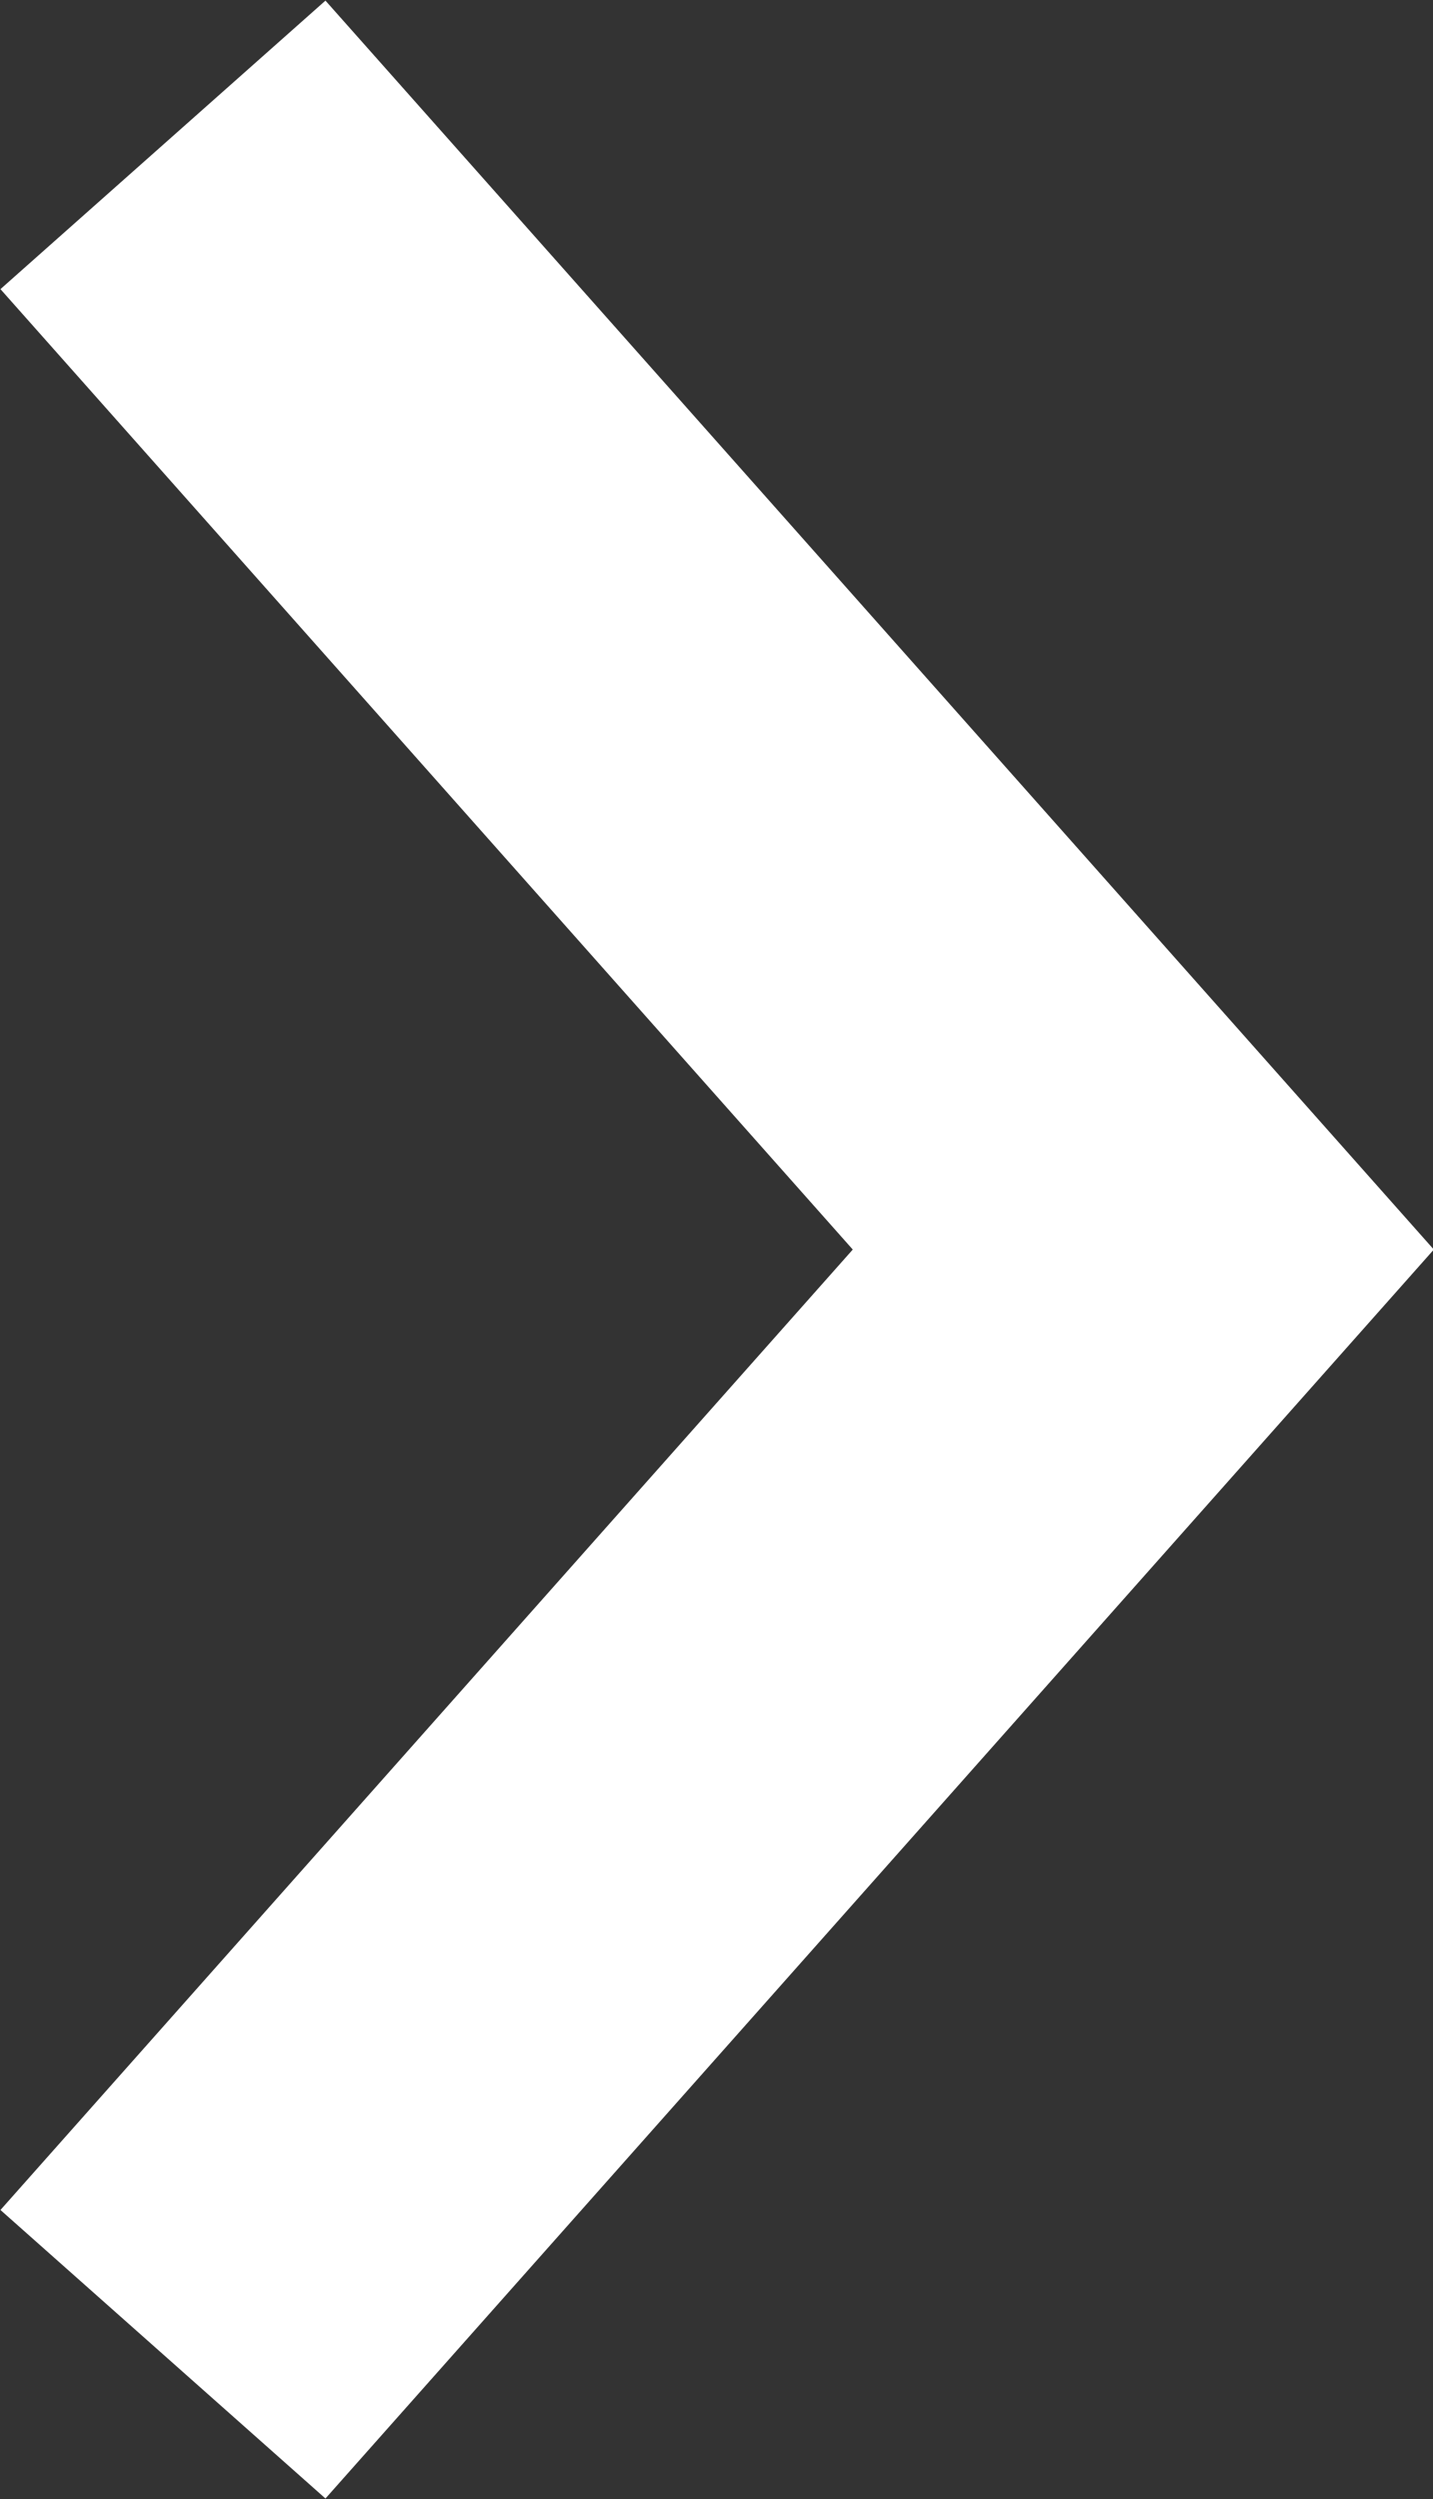 <svg xmlns="http://www.w3.org/2000/svg" viewBox="0 0 5.54 9.66"><rect x="0" y="0" width="5.54" height="9.66" fill="#333333" stroke="none"/><defs><style>.cls-1{fill:none;stroke:#fff;stroke-miterlimit:10;stroke-width:1.68px;}</style></defs><title>arrow_right_white</title><g id="レイヤー_2" data-name="レイヤー 2"><g id="レイヤー_1-2" data-name="レイヤー 1"><polyline class="cls-1" points="0.63 9.1 4.42 4.83 0.63 0.56"/></g></g></svg>
